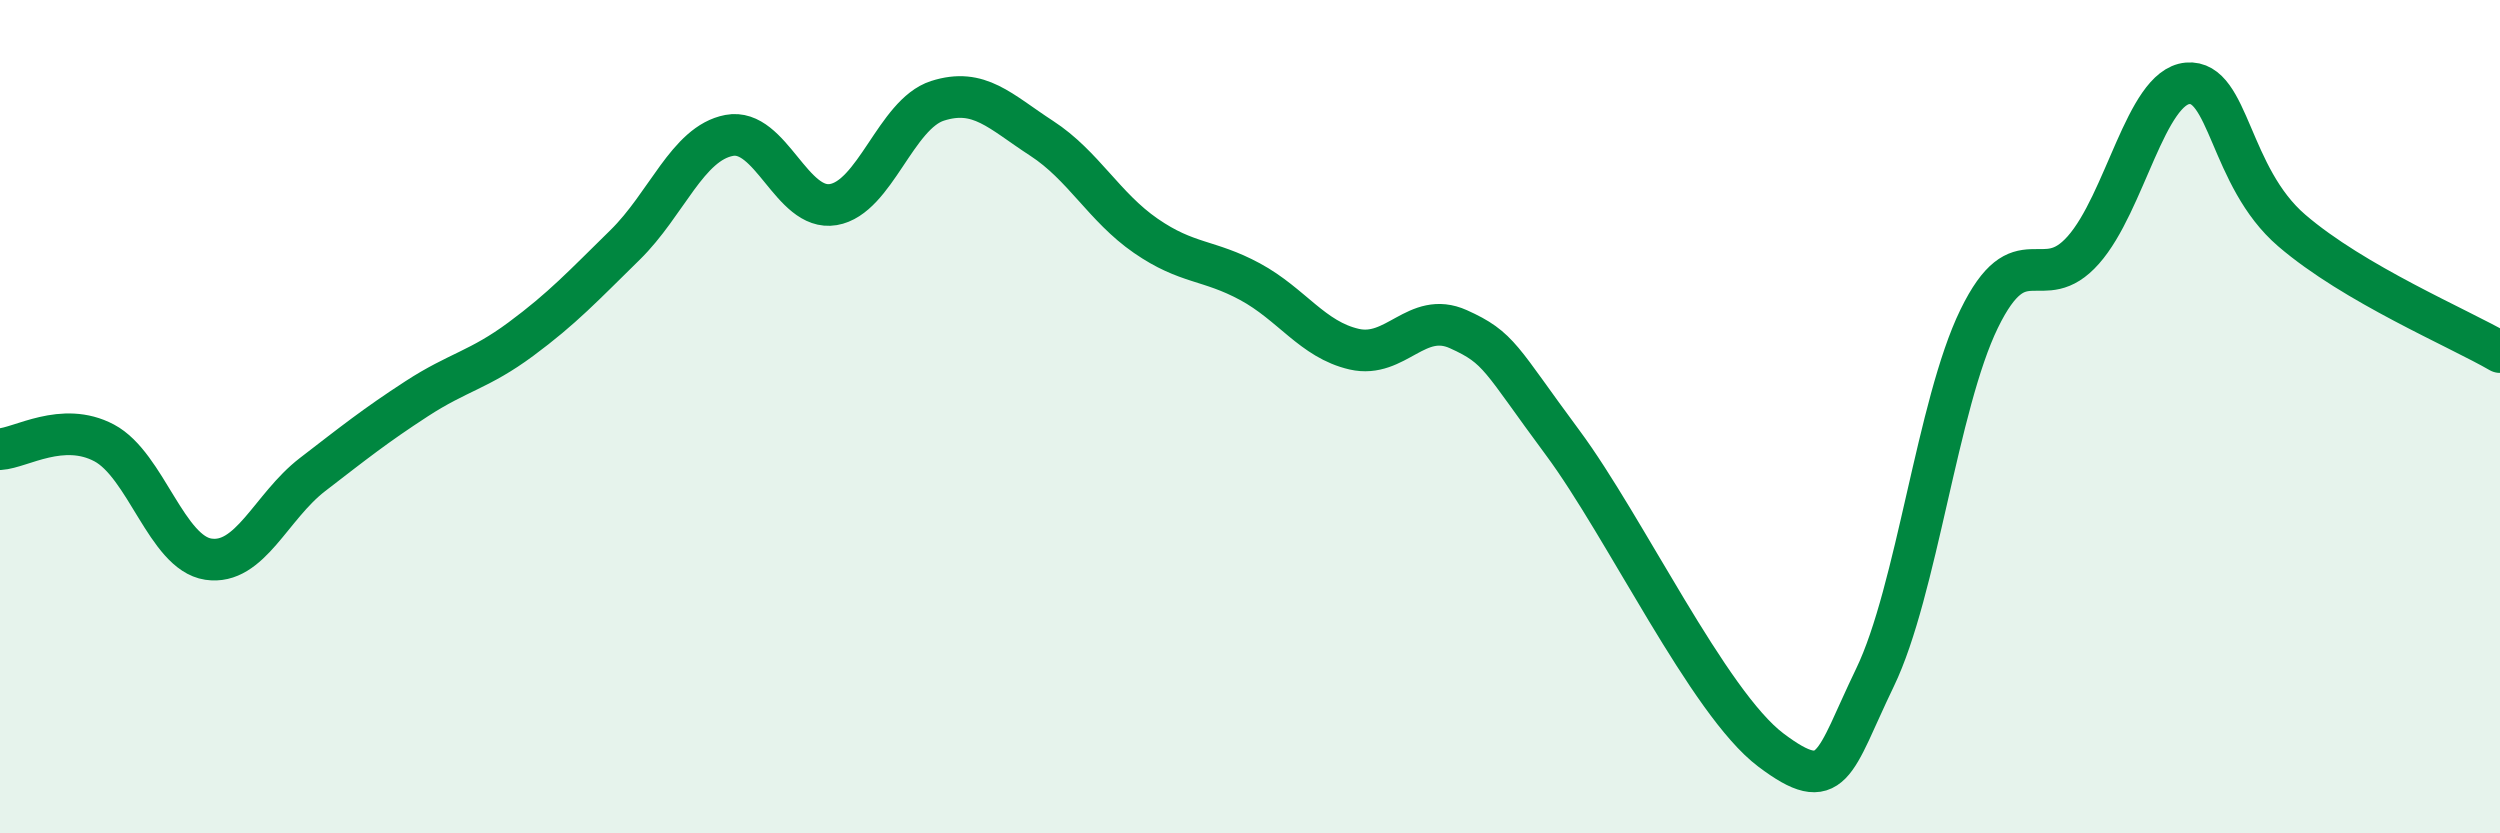 
    <svg width="60" height="20" viewBox="0 0 60 20" xmlns="http://www.w3.org/2000/svg">
      <path
        d="M 0,10.78 C 0.5,10.75 1.5,10.1 2.5,10.63 C 3.5,11.16 4,13.27 5,13.42 C 6,13.57 6.5,12.16 7.5,11.39 C 8.5,10.62 9,10.22 10,9.57 C 11,8.92 11.5,8.88 12.5,8.14 C 13.5,7.4 14,6.86 15,5.88 C 16,4.9 16.5,3.44 17.5,3.25 C 18.5,3.06 19,5.08 20,4.91 C 21,4.74 21.5,2.74 22.5,2.42 C 23.5,2.1 24,2.67 25,3.32 C 26,3.97 26.5,4.97 27.5,5.66 C 28.5,6.35 29,6.22 30,6.76 C 31,7.3 31.5,8.15 32.5,8.38 C 33.5,8.61 34,7.45 35,7.9 C 36,8.35 36,8.6 37.5,10.62 C 39,12.64 41,16.87 42.5,18 C 44,19.13 44,18.33 45,16.26 C 46,14.19 46.5,9.7 47.5,7.65 C 48.5,5.6 49,7.13 50,6 C 51,4.87 51.5,2.09 52.5,2 C 53.5,1.91 53.5,4.24 55,5.53 C 56.5,6.82 59,7.87 60,8.45L60 20L0 20Z"
        fill="#008740"
        opacity="0.1"
        stroke-linecap="round"
        stroke-linejoin="round"
      />
      <path
        d="M 0,10.78 C 0.5,10.75 1.5,10.1 2.5,10.63 C 3.5,11.16 4,13.27 5,13.42 C 6,13.57 6.5,12.16 7.5,11.39 C 8.5,10.62 9,10.22 10,9.57 C 11,8.92 11.5,8.88 12.5,8.14 C 13.5,7.4 14,6.86 15,5.88 C 16,4.9 16.5,3.44 17.5,3.25 C 18.5,3.06 19,5.08 20,4.91 C 21,4.74 21.5,2.74 22.5,2.42 C 23.5,2.1 24,2.67 25,3.32 C 26,3.97 26.5,4.97 27.5,5.66 C 28.5,6.35 29,6.22 30,6.76 C 31,7.3 31.5,8.15 32.5,8.38 C 33.5,8.61 34,7.45 35,7.9 C 36,8.35 36,8.6 37.5,10.62 C 39,12.64 41,16.87 42.5,18 C 44,19.13 44,18.33 45,16.26 C 46,14.19 46.5,9.7 47.5,7.65 C 48.5,5.6 49,7.13 50,6 C 51,4.87 51.5,2.09 52.5,2 C 53.5,1.91 53.5,4.24 55,5.53 C 56.5,6.82 59,7.87 60,8.45"
        stroke="#008740"
        stroke-width="1"
        fill="none"
        stroke-linecap="round"
        stroke-linejoin="round"
      />
    </svg>
  
